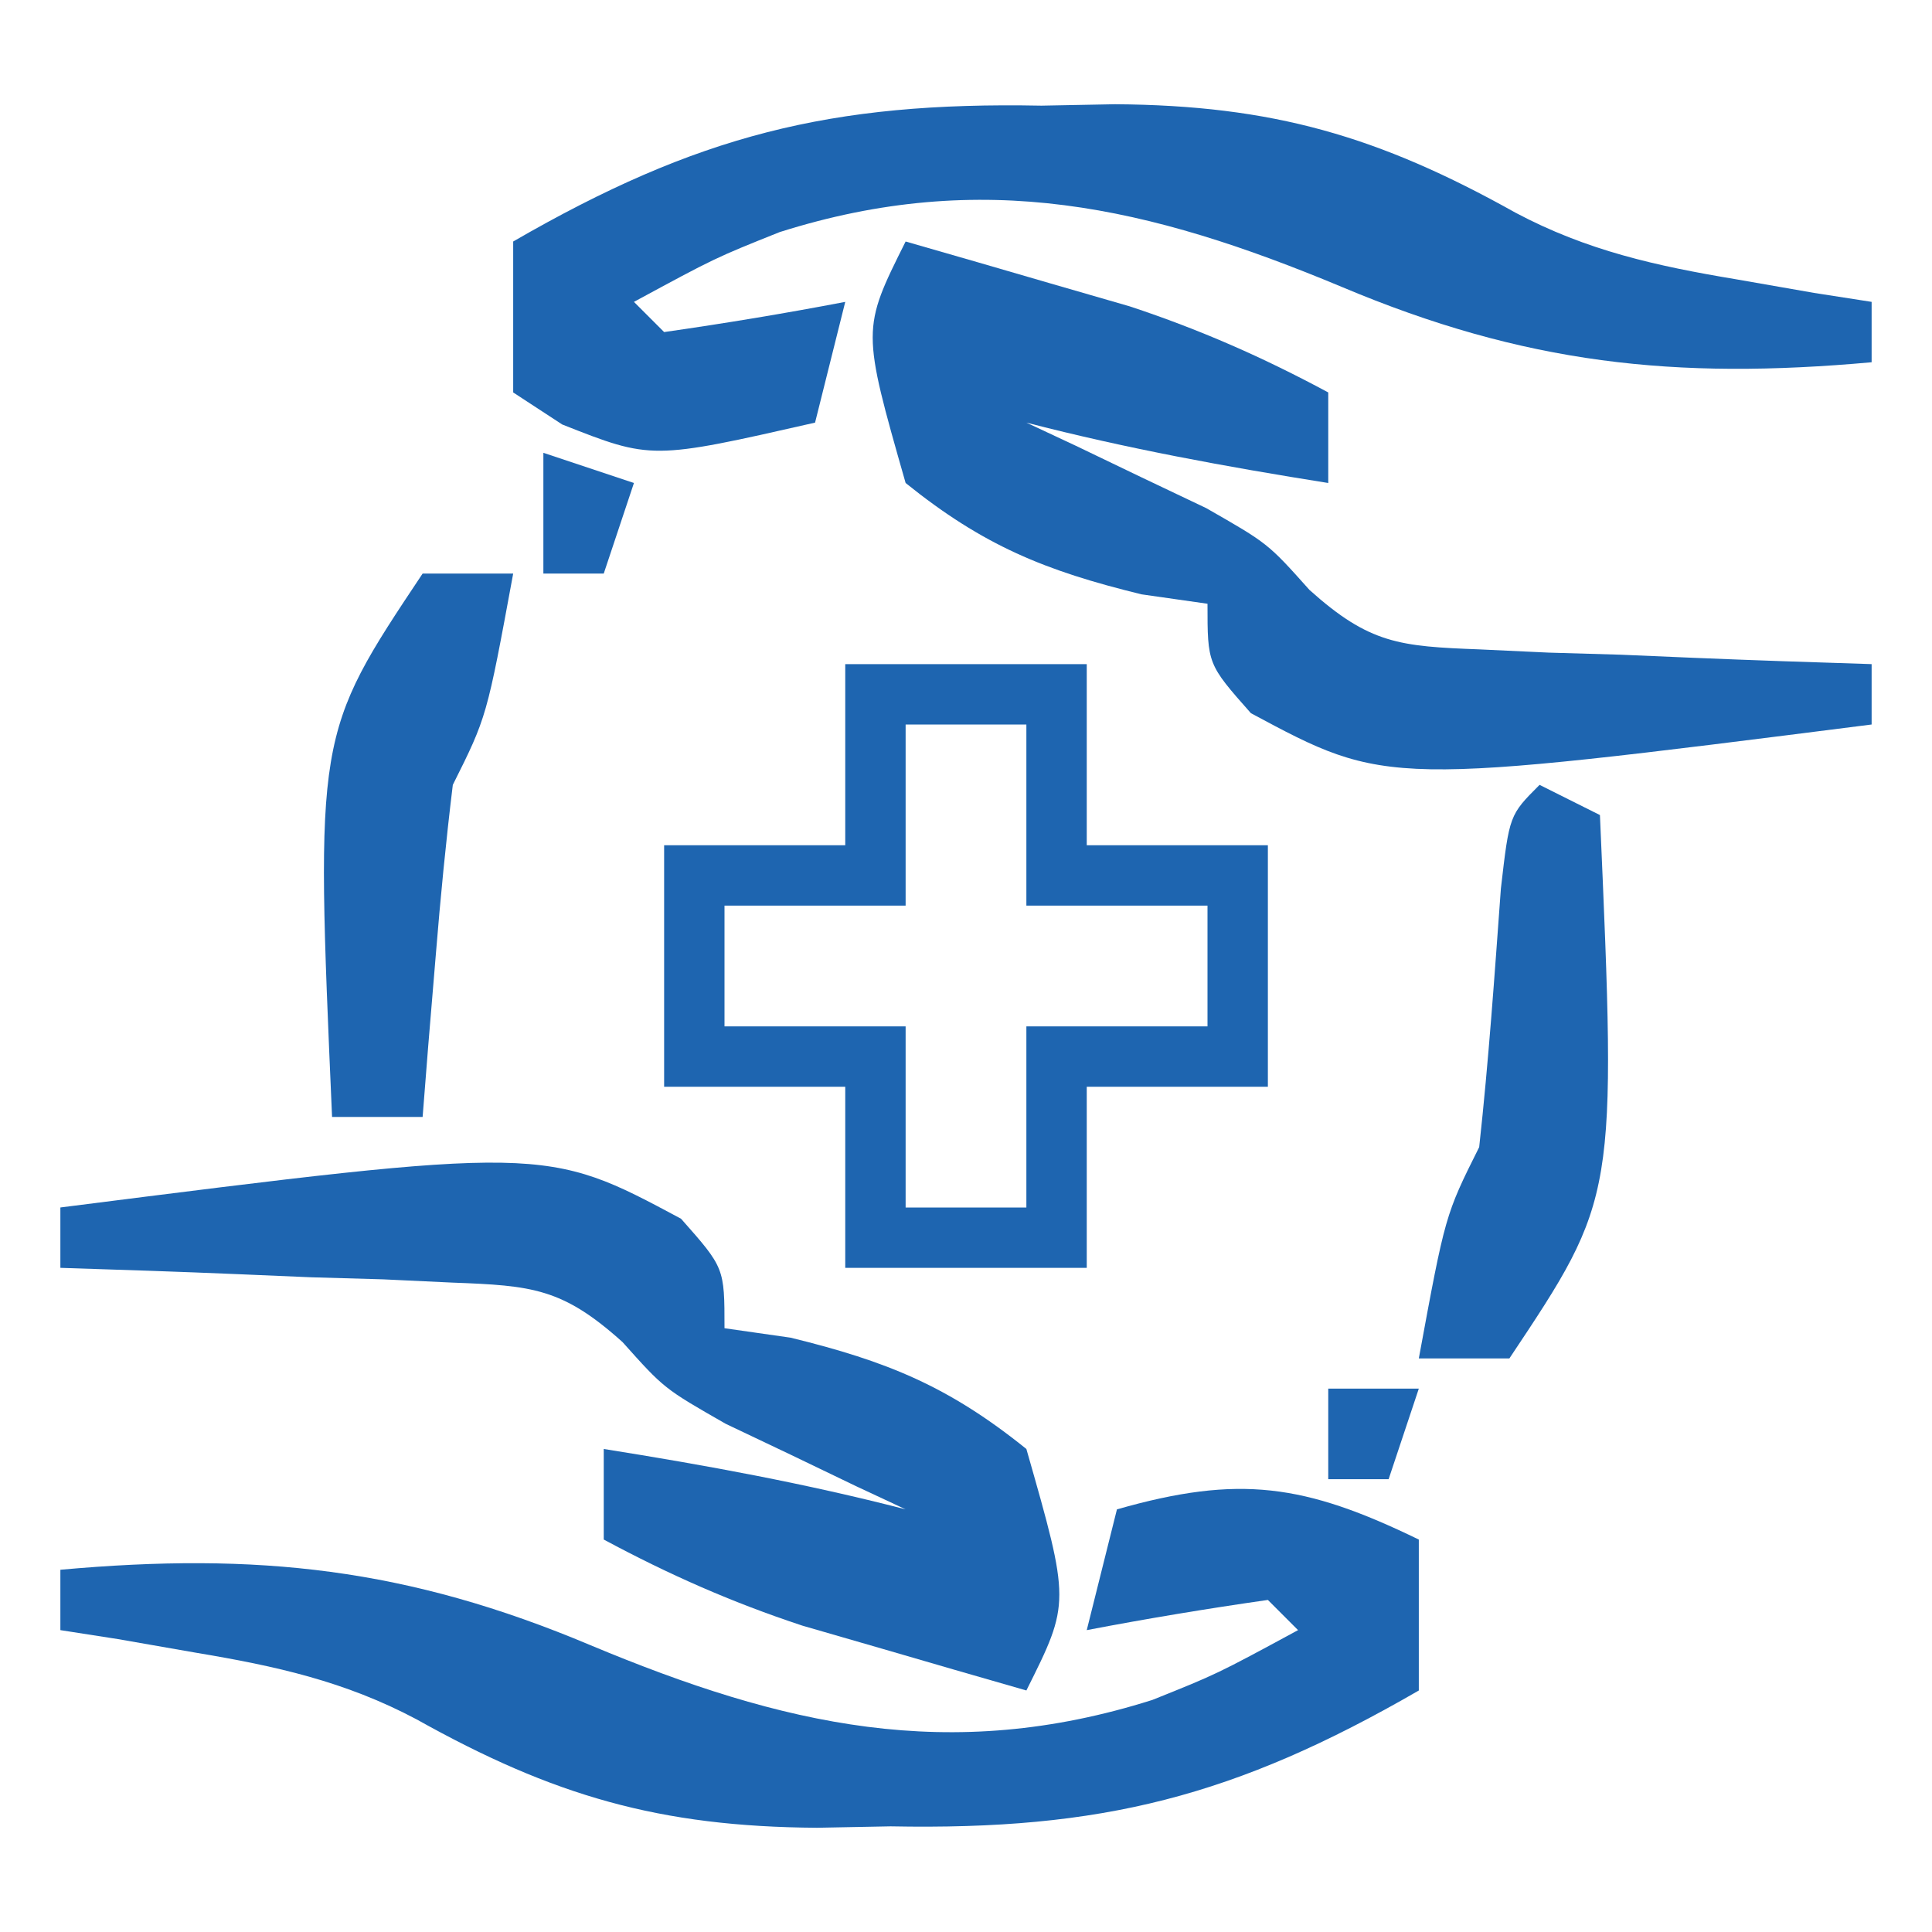 <svg width="64" height="64" viewBox="0 0 64 64" fill="none" xmlns="http://www.w3.org/2000/svg">
<path d="M34.5 3.5C35.303 3.485 36.106 3.469 36.934 3.453C42.148 3.487 45.668 4.509 50.205 7.047C52.572 8.304 54.867 8.811 57.5 9.25C58.356 9.4 59.212 9.549 60.094 9.703C60.723 9.801 61.352 9.899 62 10C62 10.66 62 11.32 62 12C55.481 12.588 50.504 12.058 44.438 9.5C38.066 6.84 32.55 5.56 25.828 7.688C23.689 8.544 23.689 8.544 21 10C21.33 10.33 21.66 10.66 22 11C24.007 10.713 26.009 10.381 28 10C27.67 11.32 27.34 12.64 27 14C21.585 15.231 21.585 15.231 18.625 14.062C18.089 13.712 17.552 13.361 17 13C17 11.35 17 9.7 17 8C23.083 4.484 27.515 3.365 34.5 3.5Z" fill="#1E65B0"/>
<path d="M47 51C47 52.65 47 54.3 47 56C40.917 59.516 36.485 60.635 29.5 60.5C28.697 60.516 27.894 60.531 27.066 60.547C21.852 60.513 18.332 59.492 13.795 56.953C11.428 55.696 9.132 55.189 6.5 54.75C5.644 54.601 4.788 54.451 3.906 54.297C3.277 54.199 2.648 54.101 2 54C2 53.34 2 52.68 2 52C8.519 51.412 13.496 51.943 19.562 54.5C25.934 57.161 31.45 58.44 38.172 56.313C40.311 55.456 40.311 55.456 43 54C42.505 53.505 42.505 53.505 42 53C39.993 53.287 37.991 53.619 36 54C36.33 52.68 36.66 51.36 37 50C41.054 48.842 43.218 49.163 47 51Z" fill="#1E65B0"/>
<path d="M22.562 40.374C24 41.999 24 41.999 24 43.999C25.083 44.154 25.083 44.154 26.188 44.312C29.39 45.095 31.425 45.925 34 47.999C35.455 53.09 35.455 53.09 34 55.999C32.415 55.546 30.832 55.086 29.25 54.624C28.368 54.369 27.487 54.114 26.578 53.851C24.239 53.078 22.166 52.163 20 50.999C20 50.01 20 49.02 20 47.999C23.38 48.537 26.687 49.143 30 49.999C29.186 49.619 29.186 49.619 28.355 49.23C27.64 48.886 26.925 48.542 26.188 48.187C25.48 47.851 24.772 47.514 24.043 47.167C22 45.999 22 45.999 20.623 44.459C18.631 42.668 17.631 42.587 14.988 42.488C14.231 42.452 13.474 42.417 12.693 42.38C11.515 42.346 11.515 42.346 10.312 42.312C9.515 42.278 8.718 42.244 7.896 42.209C5.931 42.126 3.966 42.061 2 41.999C2 41.34 2 40.679 2 39.999C18.062 37.96 18.062 37.96 22.562 40.374Z" fill="#1E65B0"/>
<path d="M30 8C31.585 8.454 33.168 8.913 34.75 9.375C35.632 9.63 36.514 9.885 37.422 10.148C39.761 10.921 41.834 11.836 44 13C44 13.99 44 14.98 44 16C40.62 15.462 37.313 14.857 34 14C34.543 14.254 35.086 14.508 35.645 14.77C36.36 15.114 37.075 15.458 37.813 15.812C38.874 16.317 38.874 16.317 39.957 16.832C42 18 42 18 43.377 19.541C45.369 21.331 46.369 21.412 49.012 21.512C49.769 21.547 50.526 21.583 51.307 21.619C52.092 21.642 52.878 21.664 53.688 21.688C54.485 21.722 55.282 21.756 56.104 21.791C58.069 21.873 60.034 21.938 62 22C62 22.66 62 23.32 62 24C45.938 26.04 45.938 26.04 41.438 23.625C40 22 40 22 40 20C39.278 19.897 38.556 19.794 37.813 19.688C34.61 18.905 32.575 18.074 30 16C28.546 10.909 28.546 10.909 30 8Z" fill="#1E65B0"/>
<path d="M28 22C30.64 22 33.28 22 36 22C36 23.98 36 25.96 36 28C37.98 28 39.96 28 42 28C42 30.64 42 33.28 42 36C40.02 36 38.04 36 36 36C36 37.98 36 39.96 36 42C33.36 42 30.72 42 28 42C28 40.02 28 38.04 28 36C26.02 36 24.04 36 22 36C22 33.36 22 30.72 22 28C23.98 28 25.96 28 28 28C28 26.02 28 24.04 28 22ZM30 24C30 25.98 30 27.96 30 30C28.02 30 26.04 30 24 30C24 31.32 24 32.64 24 34C25.98 34 27.96 34 30 34C30 35.98 30 37.96 30 40C31.32 40 32.64 40 34 40C34 38.02 34 36.04 34 34C35.98 34 37.96 34 40 34C40 32.68 40 31.36 40 30C38.02 30 36.04 30 34 30C34 28.02 34 26.04 34 24C32.68 24 31.36 24 30 24Z" fill="#1E65B0"/>
<path d="M51 26C51.66 26.33 52.32 26.66 53 27C53.553 39.67 53.553 39.67 50 45C49.01 45 48.02 45 47 45C47.875 40.25 47.875 40.25 49 38C49.313 35.148 49.51 32.295 49.719 29.434C50 27 50 27 51 26Z" fill="#1E65B0"/>
<path d="M14 19C14.99 19 15.98 19 17 19C16.125 23.75 16.125 23.75 15 26C14.772 27.871 14.59 29.747 14.437 31.625C14.354 32.628 14.27 33.631 14.184 34.664C14.123 35.435 14.062 36.206 14 37C13.01 37 12.02 37 11 37C10.446 24.33 10.446 24.33 14 19Z" fill="#1E65B0"/>
<path d="M18 15C18.99 15.33 19.98 15.66 21 16C20.67 16.99 20.34 17.98 20 19C19.34 19 18.68 19 18 19C18 17.68 18 16.36 18 15Z" fill="#1E65B0"/>
<path d="M44 46C44.99 46 45.98 46 47 46C46.67 46.99 46.34 47.98 46 49C45.34 49 44.68 49 44 49C44 48.01 44 47.02 44 46Z" fill="#1E65B0"/>
</svg>
